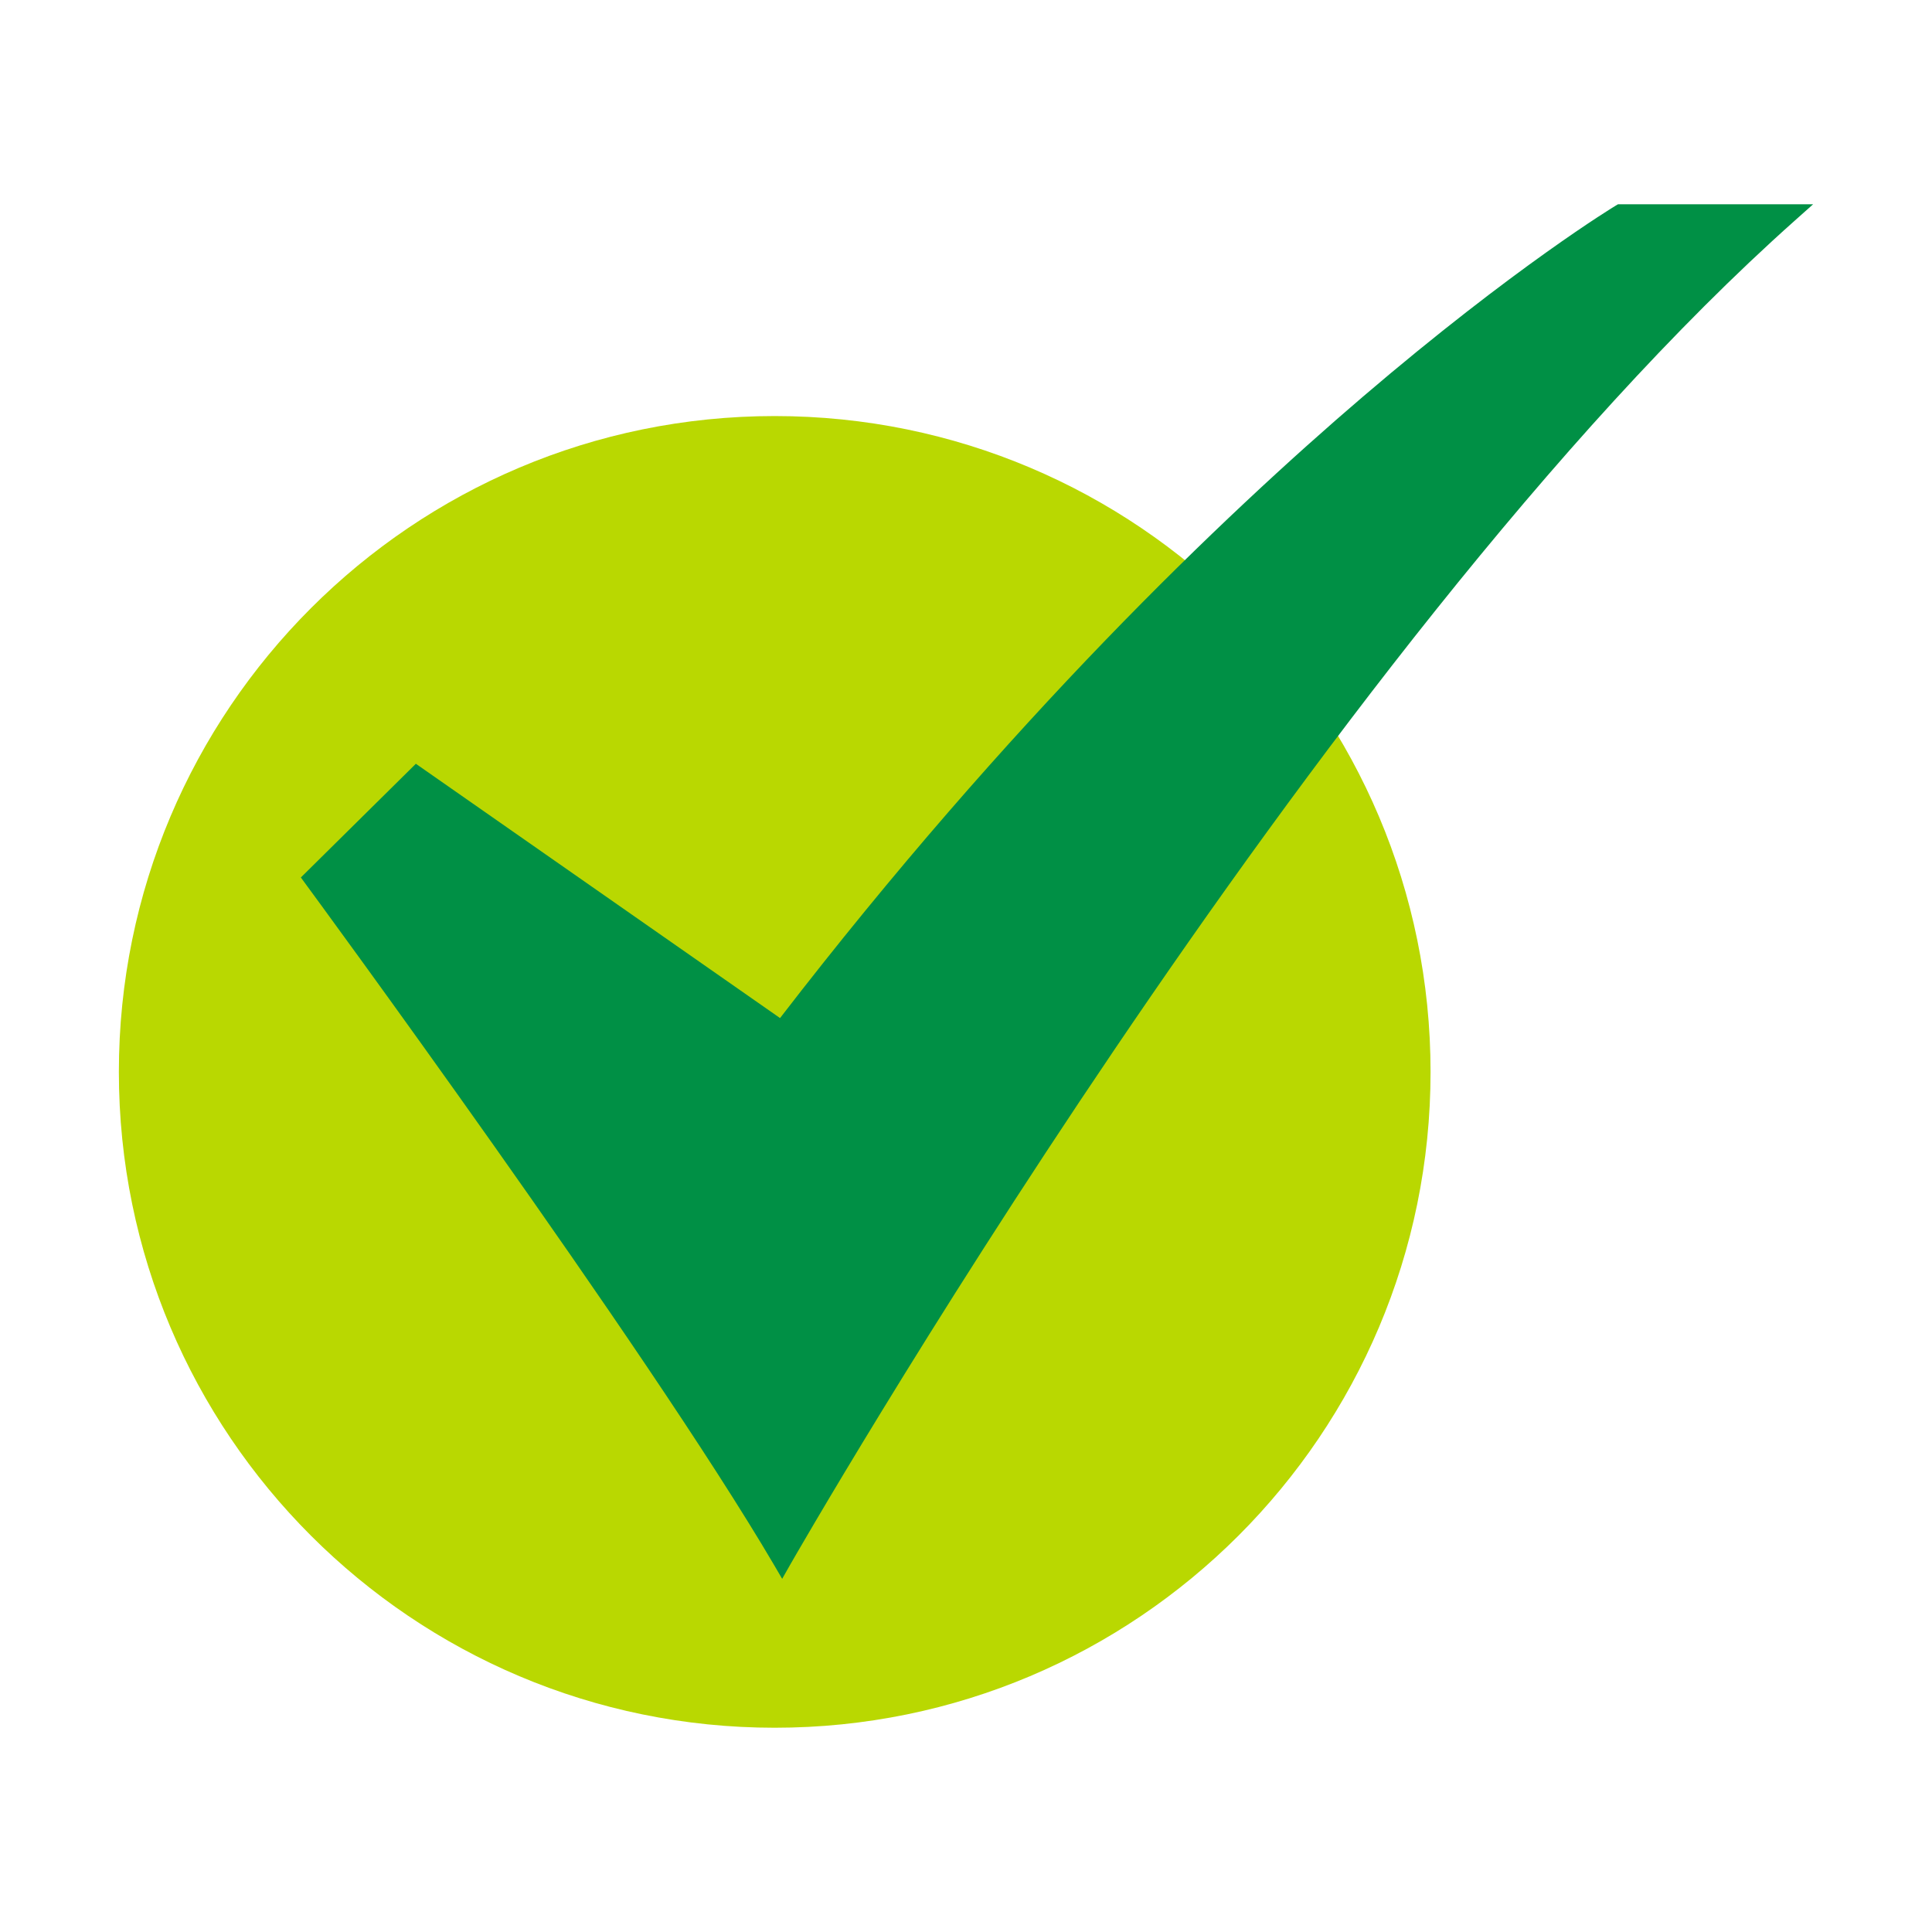 <svg width="40" height="40" viewBox="0 0 40 40" fill="none" xmlns="http://www.w3.org/2000/svg">
<g id="fi_5290058">
<g id="15-Checked">
<path id="Vector" d="M16.039 35.771C23.539 35.771 29.618 29.692 29.618 22.193C29.618 14.694 23.539 8.614 16.039 8.614C8.54 8.614 2.461 14.694 2.461 22.193C2.461 29.692 8.54 35.771 16.039 35.771Z" fill="#B9D801"/>
<path id="Vector_2" d="M16.194 32.688L16.022 32.394C13.391 27.912 6.4 18.4 6.329 18.304L6.229 18.167L8.61 15.813L16.15 21.078C20.897 14.918 25.325 10.687 28.214 8.216C31.374 5.514 33.431 4.269 33.452 4.257L33.499 4.229H37.539L37.153 4.573C27.228 13.414 16.47 32.203 16.362 32.392L16.194 32.688Z" fill="#009045"/>
</g>
</g>
</svg>
